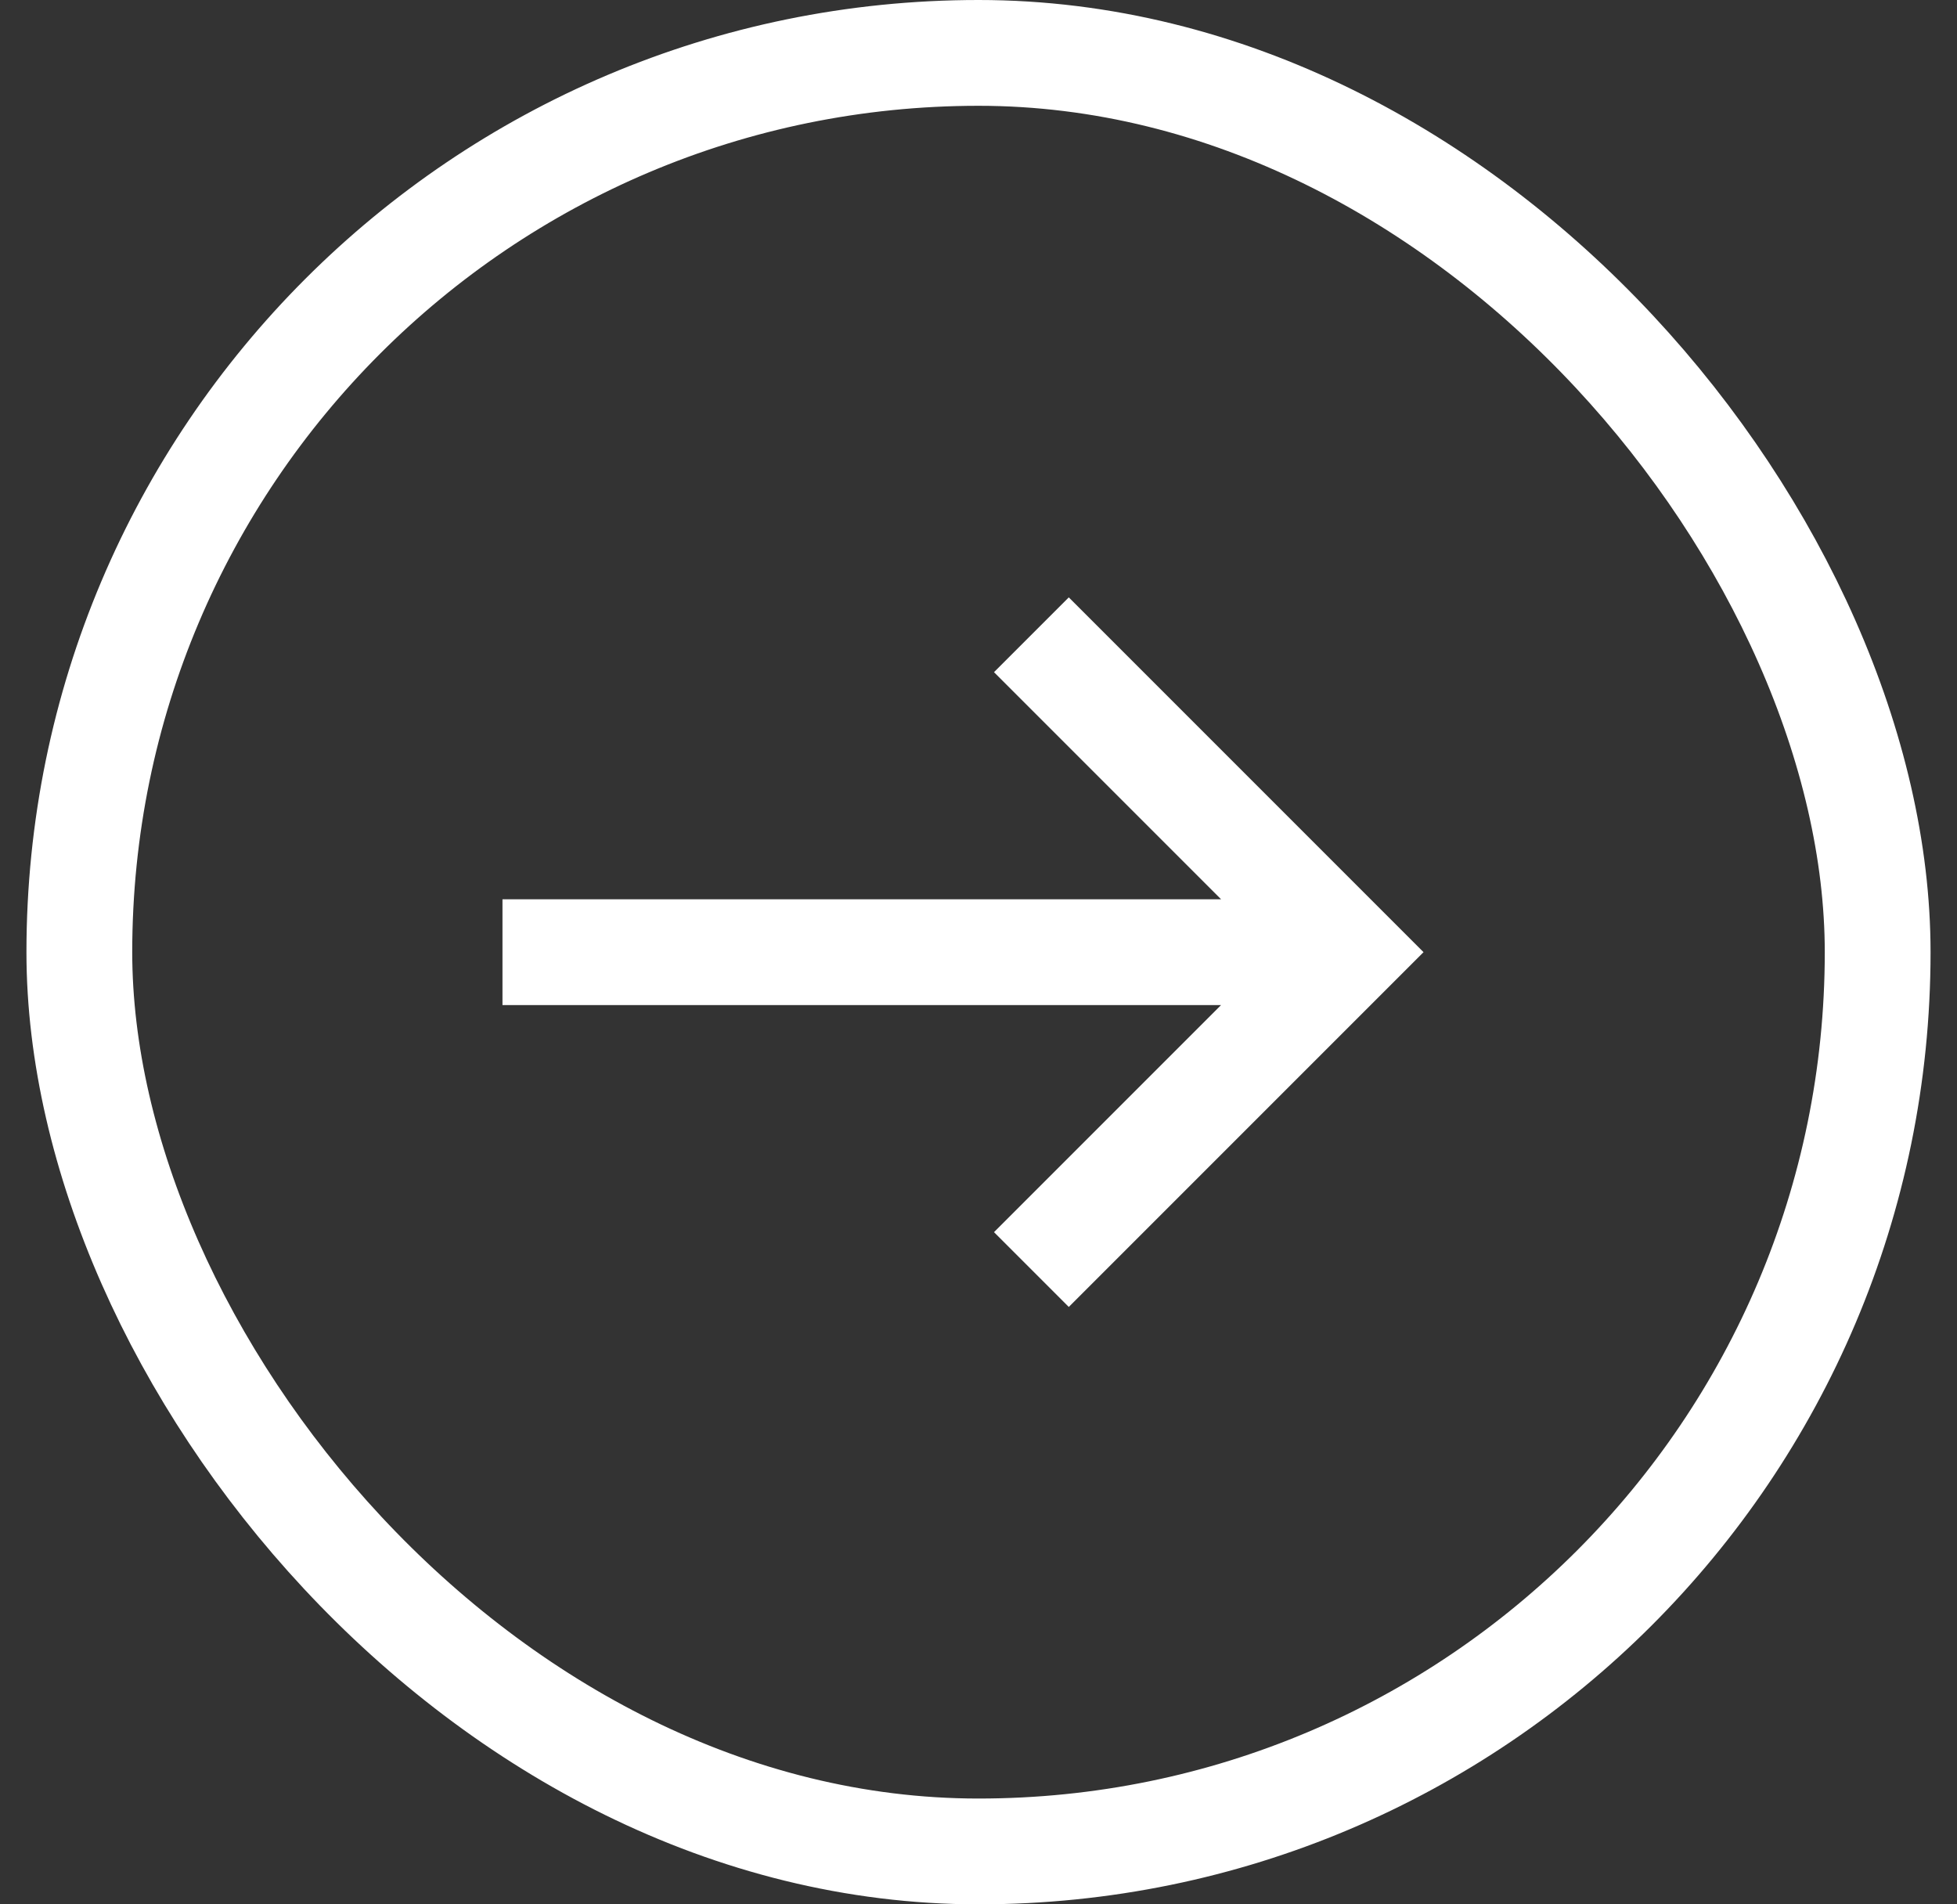 <svg width="37" height="36" viewBox="0 0 37 36" fill="none" xmlns="http://www.w3.org/2000/svg">
<rect x="0" y="0" width="37" height="36" fill="#333333" stroke="none"/>
<rect x="1.5" y="1" width="34" height="34" rx="17" stroke="white" stroke-width="2"/>
<path fill-rule="evenodd" clip-rule="evenodd" d="M26.914 18L20.207 11.293L18.793 12.707L23.086 17H9.5V19H23.086L18.793 23.293L20.207 24.707L26.914 18Z" fill="white"/>
</svg>

